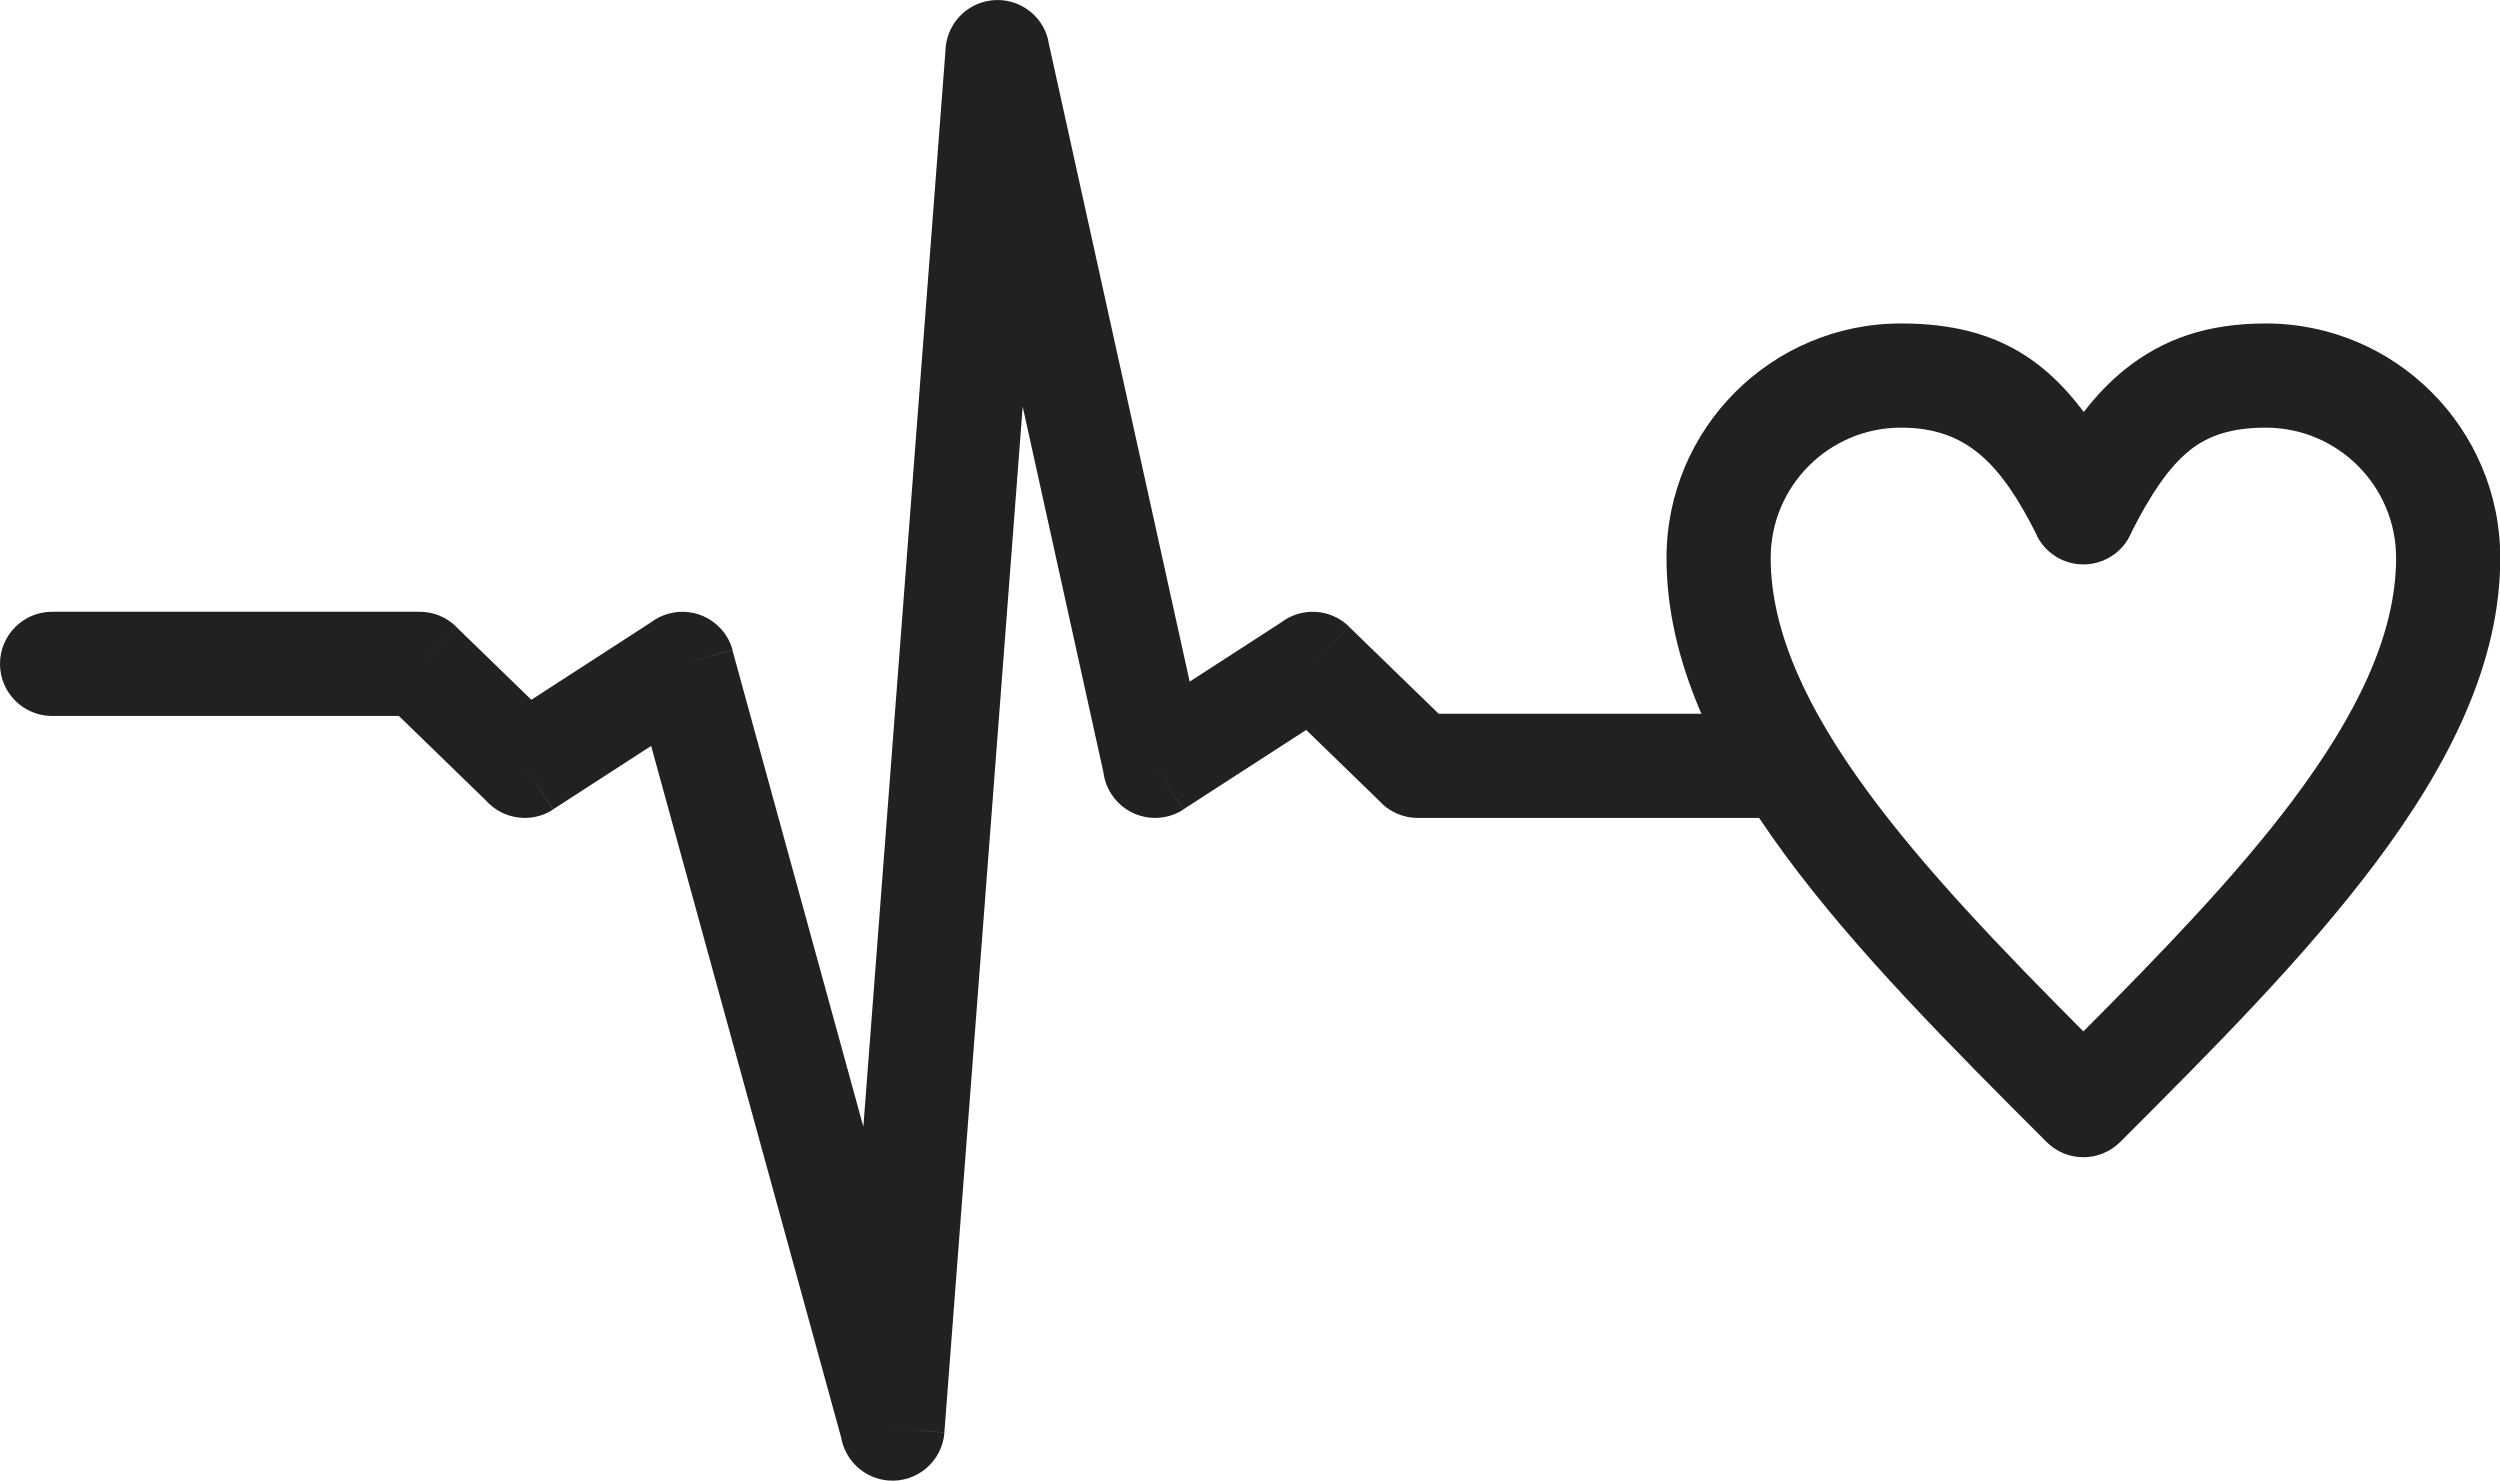 <?xml version="1.0" encoding="UTF-8"?><svg xmlns="http://www.w3.org/2000/svg" xmlns:xlink="http://www.w3.org/1999/xlink" height="218.3" preserveAspectRatio="xMidYMid meet" version="1.0" viewBox="0.0 0.0 368.6 218.3" width="368.6" zoomAndPan="magnify"><defs><clipPath id="a"><path d="M 245 47 L 368.641 47 L 368.641 171 L 245 171 Z M 245 47"/></clipPath><clipPath id="b"><path d="M 0 0 L 271 0 L 271 218.309 L 0 218.309 Z M 0 0"/></clipPath></defs><g><g clip-path="url(#a)" id="change1_1"><path d="M 307.227 60.75 C 309.094 58.328 311.098 56.227 313.328 54.441 C 318.957 49.941 325.512 47.691 334.066 47.691 C 343.609 47.691 352.254 51.562 358.512 57.82 C 364.77 64.078 368.641 72.723 368.641 82.262 C 368.641 97.59 361.293 112.496 350.273 127.191 C 339.738 141.238 326.172 154.805 312.605 168.371 C 309.605 171.371 304.742 171.371 301.746 168.371 L 301.703 168.328 C 273.699 140.324 245.711 112.32 245.711 82.262 C 245.711 72.723 249.582 64.078 255.84 57.82 C 262.098 51.562 270.742 47.691 280.281 47.691 C 292.867 47.691 300.727 52.043 307.227 60.75 Z M 322.871 66.383 C 319.773 68.859 317.102 72.883 314.32 78.355 C 313.652 80.055 312.375 81.527 310.609 82.41 C 306.816 84.305 302.203 82.77 300.305 78.973 L 307.176 75.539 L 300.336 78.961 C 295.031 68.355 289.961 63.051 280.281 63.051 C 274.98 63.051 270.176 65.203 266.699 68.68 C 263.223 72.156 261.07 76.961 261.07 82.262 C 261.07 104.309 283.34 128.129 307.176 152.074 C 318.629 140.566 329.711 129.109 338.031 118.012 C 347.18 105.812 353.281 93.824 353.281 82.262 C 353.281 76.961 351.129 72.156 347.652 68.68 C 344.172 65.203 339.371 63.051 334.066 63.051 C 329.176 63.051 325.648 64.16 322.871 66.383" fill="#212121"/></g><g clip-path="url(#b)" id="change1_2"><path d="M 263.246 120.594 C 267.484 120.594 270.926 117.156 270.926 112.914 C 270.926 108.672 267.484 105.234 263.246 105.234 L 212.117 105.234 L 198.887 92.391 L 193.547 97.883 L 198.895 92.371 C 196.121 89.68 191.84 89.5 188.867 91.789 L 175.406 100.5 L 154.551 6.031 L 154.578 6.027 C 153.664 1.883 149.566 -0.73 145.422 0.184 C 141.902 0.961 139.484 4.035 139.398 7.484 L 127.293 166.121 L 107.992 95.871 L 100.613 97.883 L 108.02 95.848 C 106.895 91.758 102.668 89.352 98.578 90.477 C 97.586 90.746 96.691 91.203 95.922 91.797 L 78.34 103.176 L 67.23 92.391 L 61.891 97.883 L 67.238 92.371 C 65.746 90.922 63.816 90.199 61.891 90.199 L 7.68 90.199 C 3.438 90.199 0 93.641 0 97.883 C 0 102.121 3.438 105.562 7.68 105.562 L 58.809 105.562 L 71.629 118.004 C 74.102 120.805 78.32 121.453 81.551 119.363 L 77.379 112.914 L 81.551 119.332 L 96.004 109.98 L 124.027 211.973 C 124.621 215.344 127.438 218.016 131.004 218.289 C 135.234 218.609 138.926 215.441 139.246 211.215 L 131.59 210.629 L 139.238 211.199 L 150.785 59.945 L 162.691 113.883 C 162.832 114.992 163.215 116.086 163.863 117.086 C 166.168 120.648 170.922 121.668 174.484 119.363 L 170.312 112.914 L 174.48 119.332 L 192.586 107.621 L 203.293 118.016 C 204.699 119.598 206.75 120.594 209.035 120.594 L 263.246 120.594" fill="#212121"/></g></g></svg>